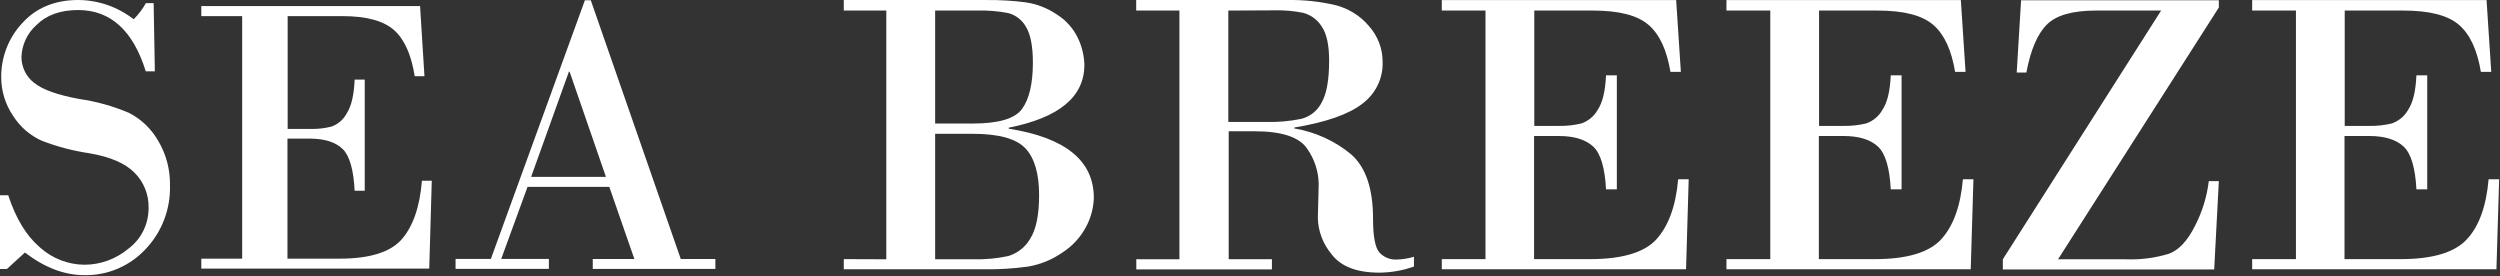 <?xml version="1.0" encoding="UTF-8"?> <svg xmlns="http://www.w3.org/2000/svg" width="2264" height="250" viewBox="0 0 2264 250" fill="none"><rect x="0" y="0" width="2264" height="250" fill="#333333" stroke="none"/><path fill-rule="evenodd" clip-rule="evenodd" d="M140.231 64.607L139.134 2.843H132.1C129.12 8.223 125.397 13.136 121.046 17.434C106.599 6.204 88.961 0.084 70.8 0C49.378 0 32.34 7.272 19.87 21.256C7.799 34.26 1.079 51.496 1.096 69.409C1.002 82.102 4.768 94.512 11.876 104.928C18.153 114.839 27.142 122.651 37.73 127.397C51.738 132.823 66.291 136.653 81.124 138.817C99.943 142.049 113.555 147.953 121.96 156.53C130.265 164.87 134.827 176.34 134.567 188.228C134.671 202.835 127.869 216.597 116.296 225.193C105.064 234.592 90.989 239.731 76.465 239.737C61.604 239.635 47.279 234.056 36.131 224.028C23.859 213.524 14.297 197.784 7.445 176.808H0V243.606H6.258L22.565 228.689C40.379 242.347 58.331 249.153 76.282 249.153C97.119 249.634 117.2 241.18 131.643 225.846C146.501 210.382 154.549 189.412 153.934 167.764C154.181 153.577 150.474 139.611 143.245 127.49C137.06 116.7 127.957 107.96 117.026 102.318C102.535 96.123 87.32 91.862 71.76 89.639C51.844 85.972 38.141 81.031 30.65 74.816C23.569 69.242 19.419 60.634 19.413 51.509C19.86 40.458 24.731 30.078 32.888 22.794C41.886 13.751 54.448 9.09 70.709 9.09C100.095 9.09 120.528 27.596 132.009 64.607H140.231ZM477.744 169.214H551.787L574.489 234.567H536.805V243.564H647.848V234.567H616.513L535.024 0.238H529.679L444.536 234.474H412.562V243.471H497.066V234.474H453.9L477.744 169.214ZM548.727 160.165H480.987L515.199 64.932H515.839L548.727 160.165ZM260.505 14.595V116.773H281.517C287.872 116.896 294.216 116.159 300.382 114.582C306.236 112.416 311.11 108.138 314.085 102.555C318.242 96.076 320.571 85.961 321.165 72.07H330.3V172.71H321.165C320.19 153.536 316.551 140.919 310.248 134.859C303.944 128.799 294.306 125.692 281.334 125.536H260.322V234.24H307.736C334.594 234.24 353.413 228.414 363.6 216.947C373.786 205.479 380.181 187.626 382.099 163.667H391.006L388.722 243.237H182.305V234.24H219.303V14.595H182.305V5.505H380.409L384.383 68.993H375.567C372.507 49.788 366.432 35.85 356.976 27.367C347.521 18.883 331.945 14.595 310.065 14.595H260.505Z" fill="white"></path><path fill-rule="evenodd" clip-rule="evenodd" d="M1068.08 234.806V9.56H1028.94V0.03H1165.94C1180.77 -0.243 1195.57 1.359 1209.98 4.795C1221.64 7.902 1232.02 14.463 1239.68 23.569C1247.82 32.657 1252.24 44.343 1252.1 56.401C1252.52 70.986 1245.76 84.888 1233.9 93.807C1221.77 103.337 1201.17 110.675 1172.1 115.488V116.298C1191.03 119.473 1208.73 127.518 1223.38 139.6C1236.74 151.179 1243.44 170.62 1243.44 198.21C1243.44 213.935 1245.3 223.99 1249.07 228.516C1253.03 232.946 1258.86 235.355 1264.87 235.045C1270.17 234.905 1275.42 234.056 1280.48 232.519V241.382C1270.44 244.949 1259.85 246.819 1249.17 246.91C1228.65 246.91 1214.2 241.319 1205.82 230.137C1198.08 220.883 1193.72 209.381 1193.44 197.448L1194.22 166.522C1194.02 155.125 1190.38 144.038 1183.75 134.644C1176.7 124.129 1160.77 118.871 1135.95 118.871H1112.7V234.759H1151.85V243.955H1029.04V234.759L1068.08 234.806ZM1389.45 9.565V114.016H1411.95C1418.76 114.144 1425.56 113.391 1432.16 111.776C1438.43 109.578 1443.65 105.221 1446.84 99.53C1451.29 92.859 1453.79 82.518 1454.42 68.223H1464.21V171.483H1454.42C1453.4 151.898 1449.53 138.937 1442.78 132.695C1436.03 126.453 1425.7 123.165 1411.76 123.165H1389.25V234.668H1440.09C1468.81 234.668 1489.02 228.712 1499.88 216.894C1510.74 205.077 1517.64 186.874 1519.74 162.334H1529.28L1526.89 243.865H1305.68V234.668H1345.26V9.565H1305.68V0.035H1517.93L1522.19 65.078H1512.75C1509.47 45.398 1502.96 31.103 1492.83 22.43C1482.7 13.758 1465.97 9.565 1442.58 9.565H1389.45ZM1647.35 114.016V9.565H1700.39C1723.83 9.565 1740.51 13.758 1750.64 22.43C1760.77 31.103 1767.27 45.398 1770.55 65.078H1780L1775.74 0.035H1563.48V9.565H1603.17V234.668H1563.48V243.865H1784.69L1787.14 162.334H1777.6C1775.49 186.874 1768.74 205.077 1757.78 216.894C1746.82 228.712 1726.71 234.668 1697.89 234.668H1647.15V123.165H1669.61C1683.56 123.165 1693.88 126.453 1700.63 132.695C1707.39 138.937 1711.25 151.898 1712.28 171.483H1722.06V68.223H1712.28C1711.64 82.518 1709.15 92.859 1704.69 99.53C1701.5 105.221 1696.28 109.578 1690.02 111.776C1683.41 113.388 1676.62 114.141 1669.81 114.016H1647.35ZM2123.38 9.565V114.016H2145.89C2152.7 114.139 2159.49 113.386 2166.1 111.776C2172.35 109.566 2177.57 105.213 2180.77 99.53C2185.23 92.859 2187.67 82.518 2188.31 68.223H2198.1V171.483H2188.31C2187.28 151.898 2183.42 138.937 2176.71 132.695C2170.01 126.453 2159.64 123.165 2145.69 123.165H2123.18V234.668H2173.97C2202.81 234.668 2222.76 228.743 2233.81 216.894C2244.92 205.172 2251.57 186.874 2253.68 162.334H2263.22L2260.77 243.865H2039.56V234.668H2079.2V9.565H2039.56V0.035H2251.82L2256.08 65.078H2246.68C2243.4 45.398 2236.9 31.103 2226.77 22.43C2216.64 13.758 2199.91 9.565 2176.42 9.565H2123.38ZM2005.17 243.999H1813.76V234.803L1957.12 9.556H1898.41C1876.93 9.556 1862 13.797 1853.54 22.327C1845.07 30.856 1838.86 45.342 1835.09 65.689H1826.33L1830.3 0.264H2009.38V6.792L1863.76 234.803H1924.83C1938.19 235.379 1951.56 233.67 1964.31 229.752C1973.19 226.416 1980.97 218.109 1987.65 204.83C1994.28 192.06 1998.56 178.253 2000.28 164.041H2009.38L2005.17 243.999ZM1112.36 110.434V9.557L1154.53 9.366C1163.12 9.168 1171.71 9.919 1180.12 11.605C1187.04 13.435 1192.99 17.763 1196.76 23.709C1201.36 30.253 1203.66 40.609 1203.66 54.777C1203.66 72.313 1201.41 84.988 1196.86 92.898C1193.26 100.112 1186.65 105.463 1178.7 107.575C1167.89 109.819 1156.83 110.779 1145.77 110.434H1112.36ZM846.867 121.159H880.726C904.408 121.159 920.31 125.542 928.628 134.358C936.946 143.173 941.007 157.469 941.007 176.529C941.007 194.684 938.316 207.883 932.885 216.27C928.58 223.779 921.463 229.379 913.02 231.9C902.802 234.072 892.355 235.047 881.901 234.806H846.867V121.159ZM884.983 9.556H846.867V111.863H881.118C904.31 111.863 919.185 107.479 925.594 98.616C932.004 89.753 935.38 75.839 935.38 56.779C935.38 41.88 933.276 31.031 929.068 24.233C925.674 18.099 919.833 13.6 912.922 11.796C903.755 10.051 894.418 9.299 885.081 9.556H884.983ZM802.635 9.557V234.803L764.128 234.66V243.857H891.295C904.535 244.053 917.769 243.24 930.879 241.426C941.964 239.574 952.48 235.324 961.655 228.989C971.014 223.066 978.608 214.85 983.673 205.164C987.971 197.08 990.33 188.152 990.573 179.051C990.507 145.473 964.819 124.634 913.509 116.533V115.628C959.176 106.606 982.01 87.641 982.01 58.732C981.801 50.323 979.802 42.048 976.138 34.43C971.933 25.618 965.227 18.161 956.811 12.94C948.485 7.308 938.944 3.608 928.922 2.123C917.065 0.598 905.113 -0.103 893.154 0.026H764.128V9.557H802.635Z" fill="white"></path></svg> 